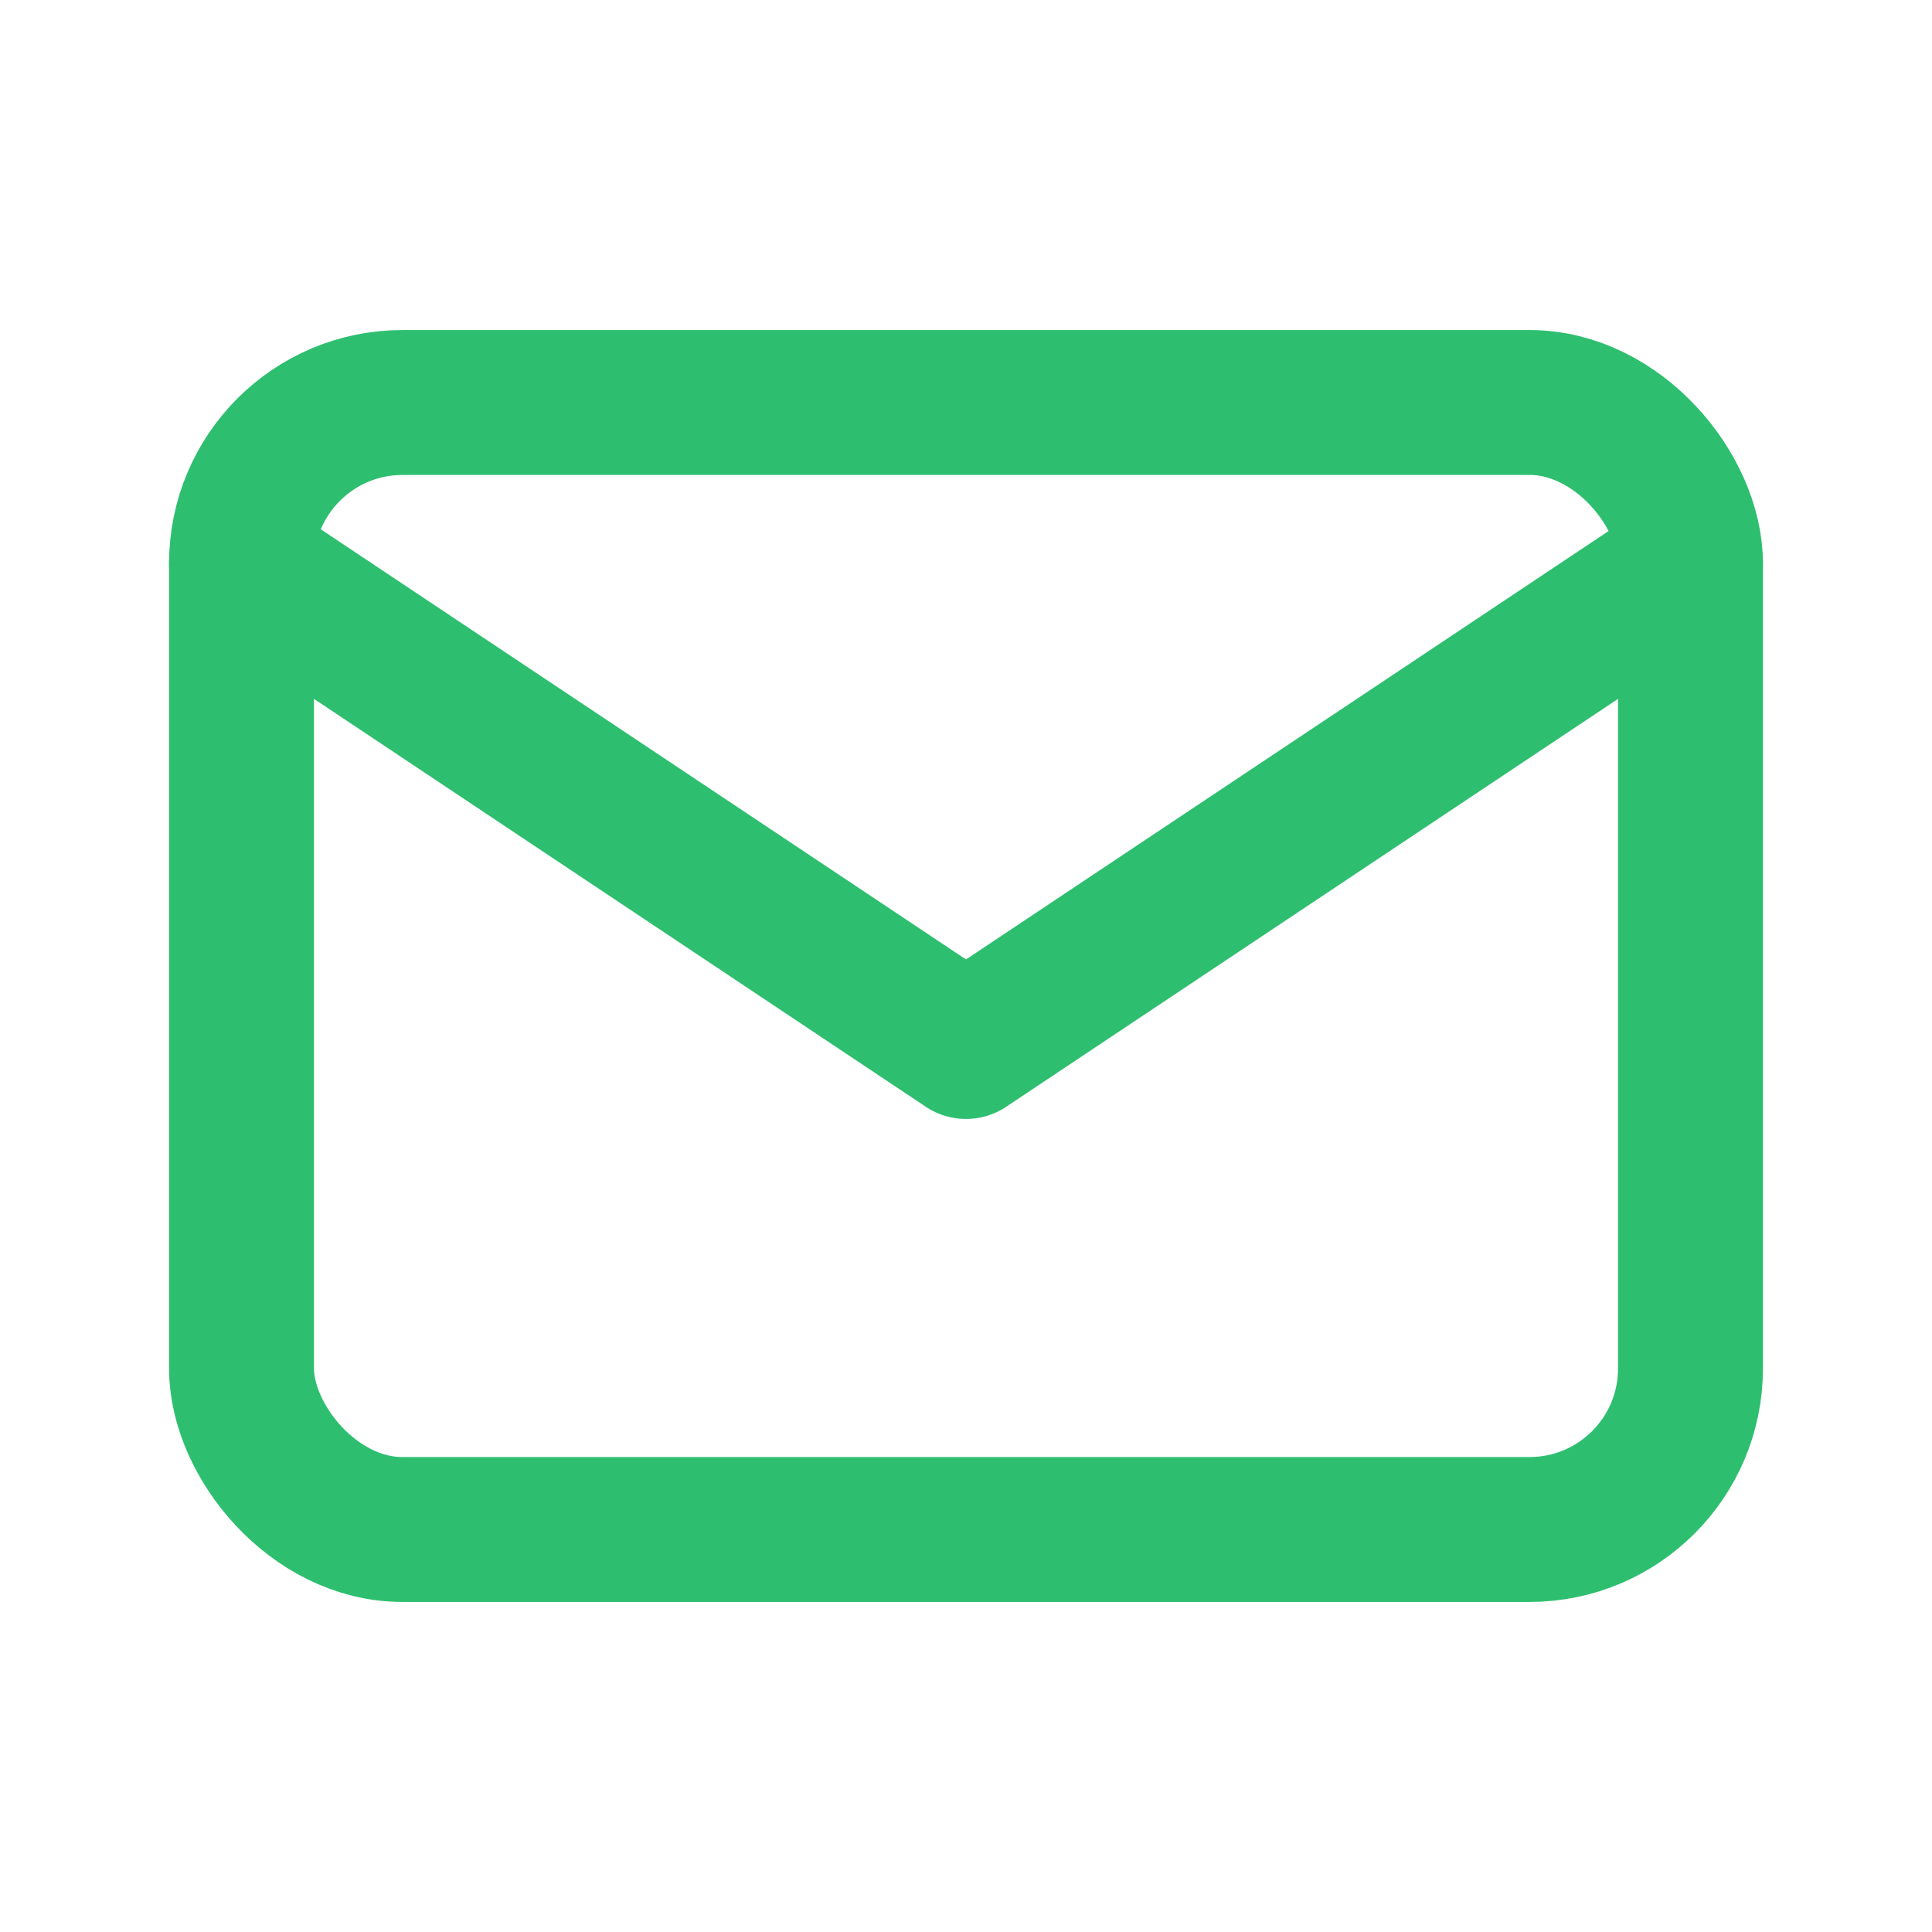 <svg width="48" height="48" viewBox="0 0 24 24" fill="none" xmlns="http://www.w3.org/2000/svg">
  <rect x="3" y="5" width="18" height="14" rx="2" stroke="#2DBF6F" stroke-width="1.8"></rect>
  <path d="M3 7L12 13L21 7" stroke="#2DBF6F" stroke-width="1.8" stroke-linecap="round" stroke-linejoin="round"></path>
</svg>
